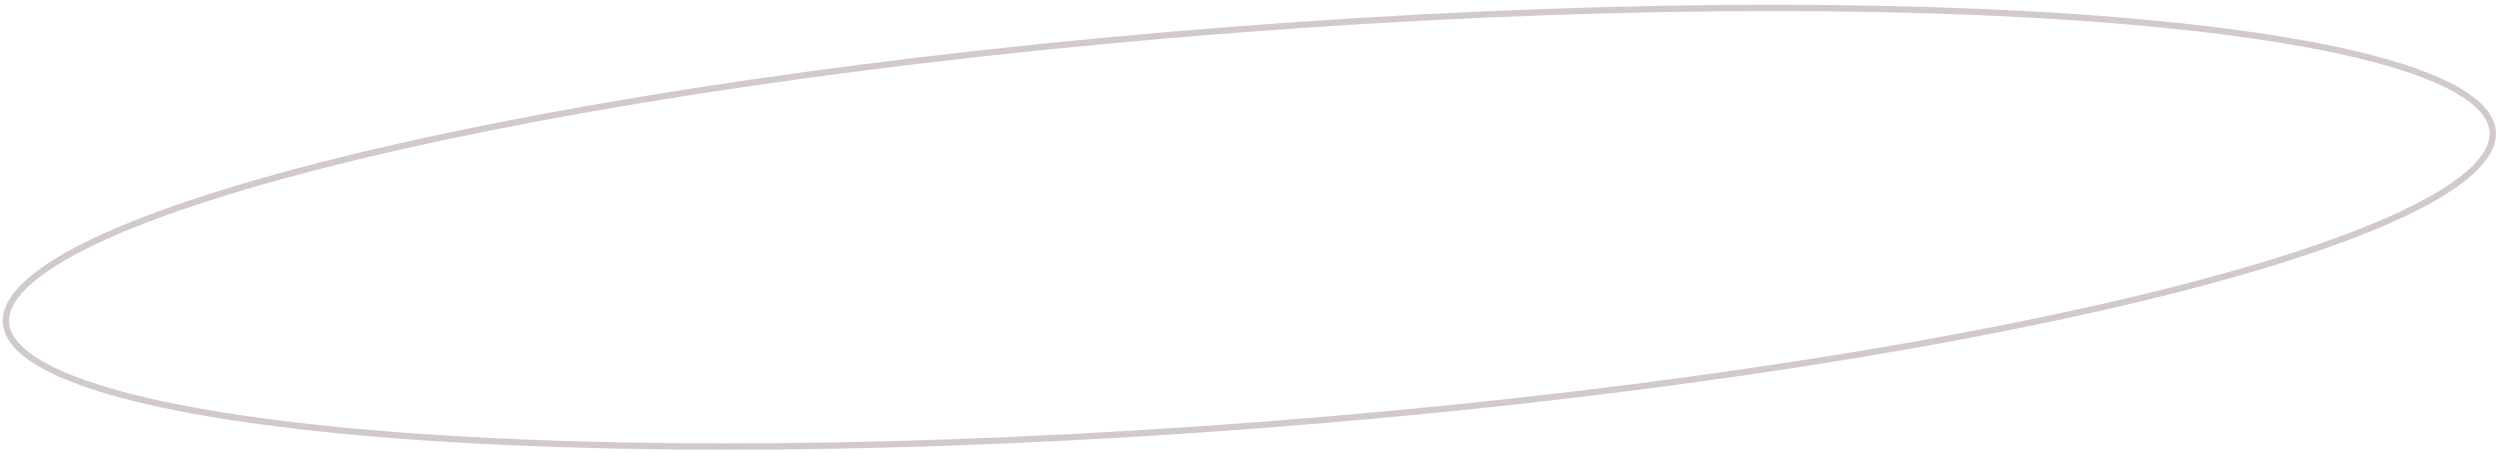 <?xml version="1.0" encoding="UTF-8"?> <svg xmlns="http://www.w3.org/2000/svg" width="396" height="72" viewBox="0 0 396 72" fill="none"> <path d="M394.842 20.818C394.994 22.787 393.909 24.896 391.484 27.126C389.067 29.348 385.393 31.617 380.564 33.893C370.911 38.444 356.755 42.972 339.124 47.221C303.87 55.718 254.81 63.075 200.305 67.275C145.8 71.474 96.192 71.719 60.052 68.724C41.978 67.226 27.296 64.919 17.059 61.901C11.939 60.392 7.961 58.712 5.232 56.886C2.494 55.055 1.099 53.137 0.947 51.168C0.795 49.199 1.88 47.09 4.305 44.861C6.722 42.638 10.396 40.369 15.225 38.093C24.878 33.542 39.034 29.014 56.665 24.765C91.919 16.269 140.979 8.911 195.484 4.712C249.989 0.512 299.597 0.267 335.737 3.262C353.811 4.76 368.493 7.067 378.73 10.085C383.85 11.595 387.828 13.274 390.558 15.1C393.295 16.931 394.69 18.85 394.842 20.818Z" stroke="#A59598" stroke-opacity="0.5"></path> </svg> 